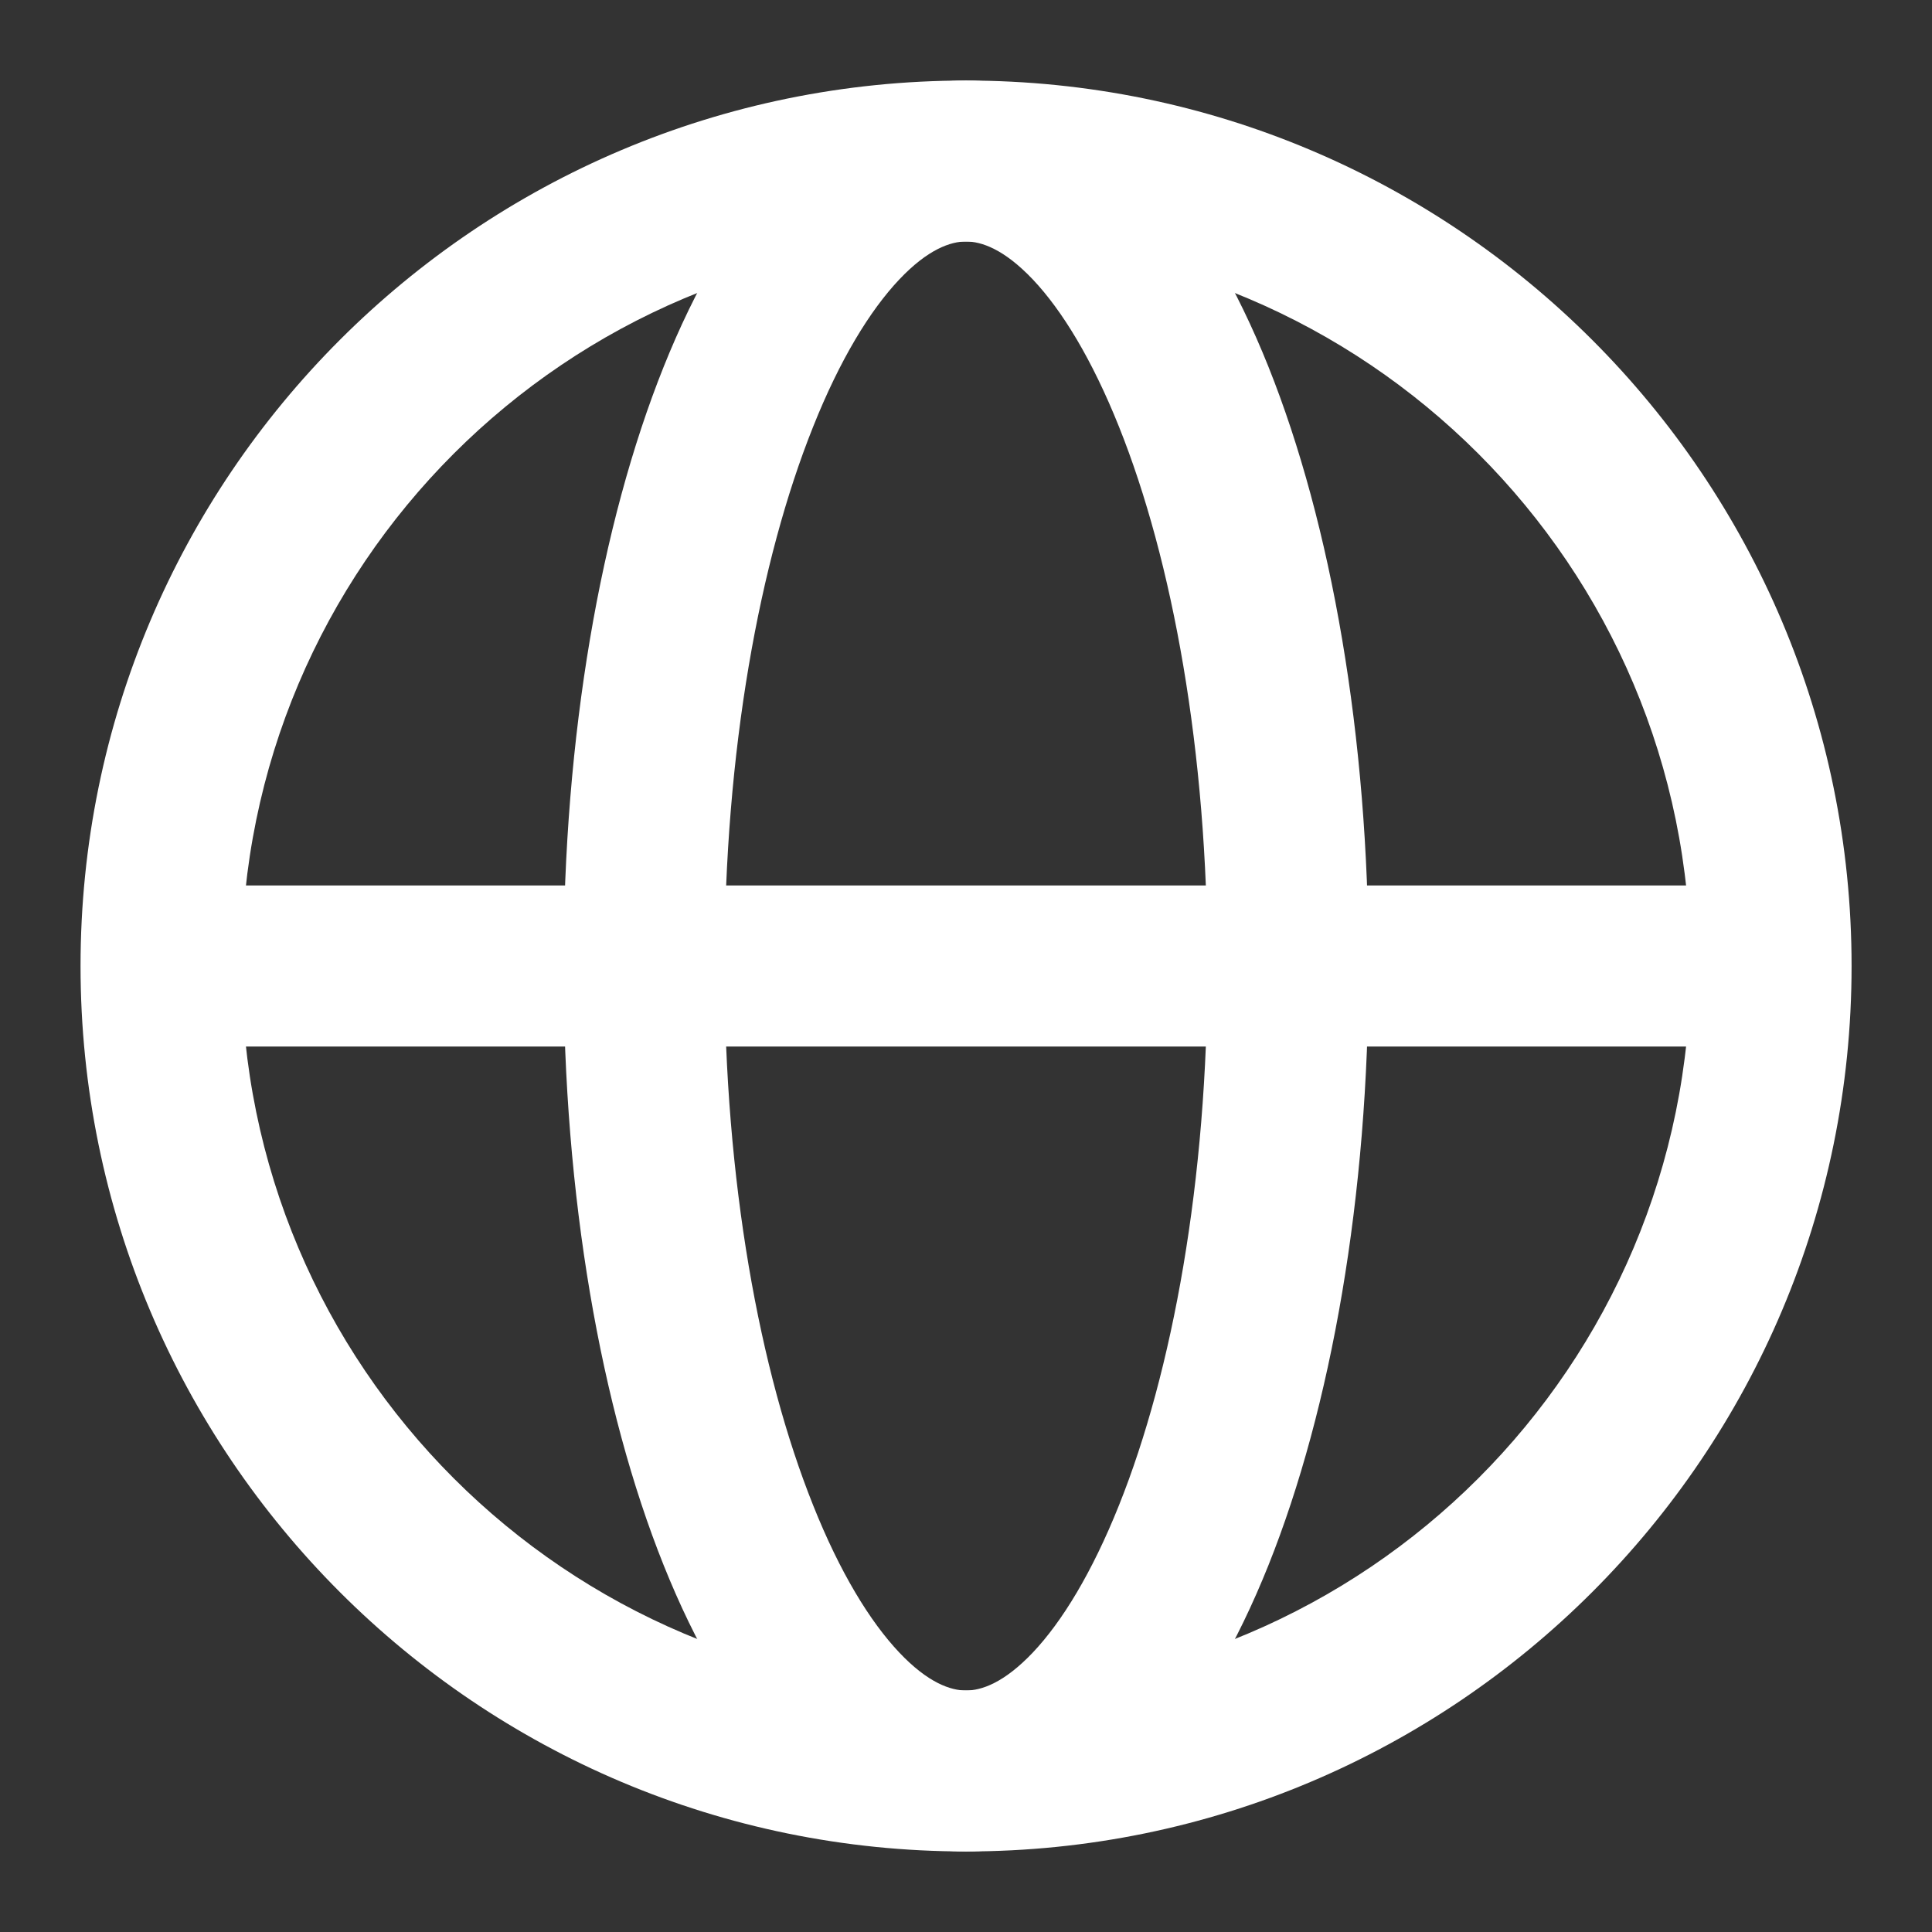 <svg width="16" height="16" viewBox="0 0 16 16" fill="none" xmlns="http://www.w3.org/2000/svg">
<rect x="0" y="0" width="16" height="16" fill="#333333" stroke="none"/>
<g clip-path="url(#clip0_1611_2828)">
<path fill-rule="evenodd" clip-rule="evenodd" d="M8 2C4.687 2 2 4.686 2 8C2 11.314 4.687 14 8 14C11.314 14 14 11.314 14 8C14 4.686 11.314 2 8 2ZM0.667 8C0.667 3.95 3.95 0.667 8 0.667C12.05 0.667 15.334 3.95 15.334 8C15.334 12.05 12.05 15.333 8 15.333C3.95 15.333 0.667 12.05 0.667 8Z" fill="white"/>
<path fill-rule="evenodd" clip-rule="evenodd" d="M6.734 3.534C6.29 4.643 6 6.222 6 8C6 9.778 6.29 11.357 6.734 12.466C6.956 13.023 7.205 13.429 7.447 13.685C7.687 13.939 7.875 14 8 14C8.126 14 8.313 13.939 8.554 13.685C8.796 13.429 9.044 13.023 9.267 12.466C9.711 11.357 10 9.778 10 8C10 6.222 9.711 4.643 9.267 3.534C9.044 2.977 8.796 2.571 8.554 2.315C8.313 2.061 8.126 2 8 2C7.875 2 7.687 2.061 7.447 2.315C7.205 2.571 6.956 2.977 6.734 3.534ZM6.478 1.399C6.876 0.979 7.39 0.667 8 0.667C8.611 0.667 9.125 0.979 9.523 1.399C9.919 1.818 10.245 2.389 10.505 3.038C11.026 4.341 11.334 6.096 11.334 8C11.334 9.904 11.026 11.659 10.505 12.962C10.245 13.611 9.919 14.182 9.523 14.601C9.125 15.021 8.611 15.333 8 15.333C7.39 15.333 6.876 15.021 6.478 14.601C6.082 14.182 5.756 13.611 5.496 12.962C4.974 11.659 4.667 9.904 4.667 8C4.667 6.096 4.974 4.341 5.496 3.038C5.756 2.389 6.082 1.818 6.478 1.399Z" fill="white"/>
<path fill-rule="evenodd" clip-rule="evenodd" d="M1.334 7.333H14.667V8.667H1.334V7.333Z" fill="white"/>
</g>
<defs>
<clipPath id="clip0_1611_2828">
<rect width="16" height="16" fill="white"/>
</clipPath>
</defs>
</svg>
